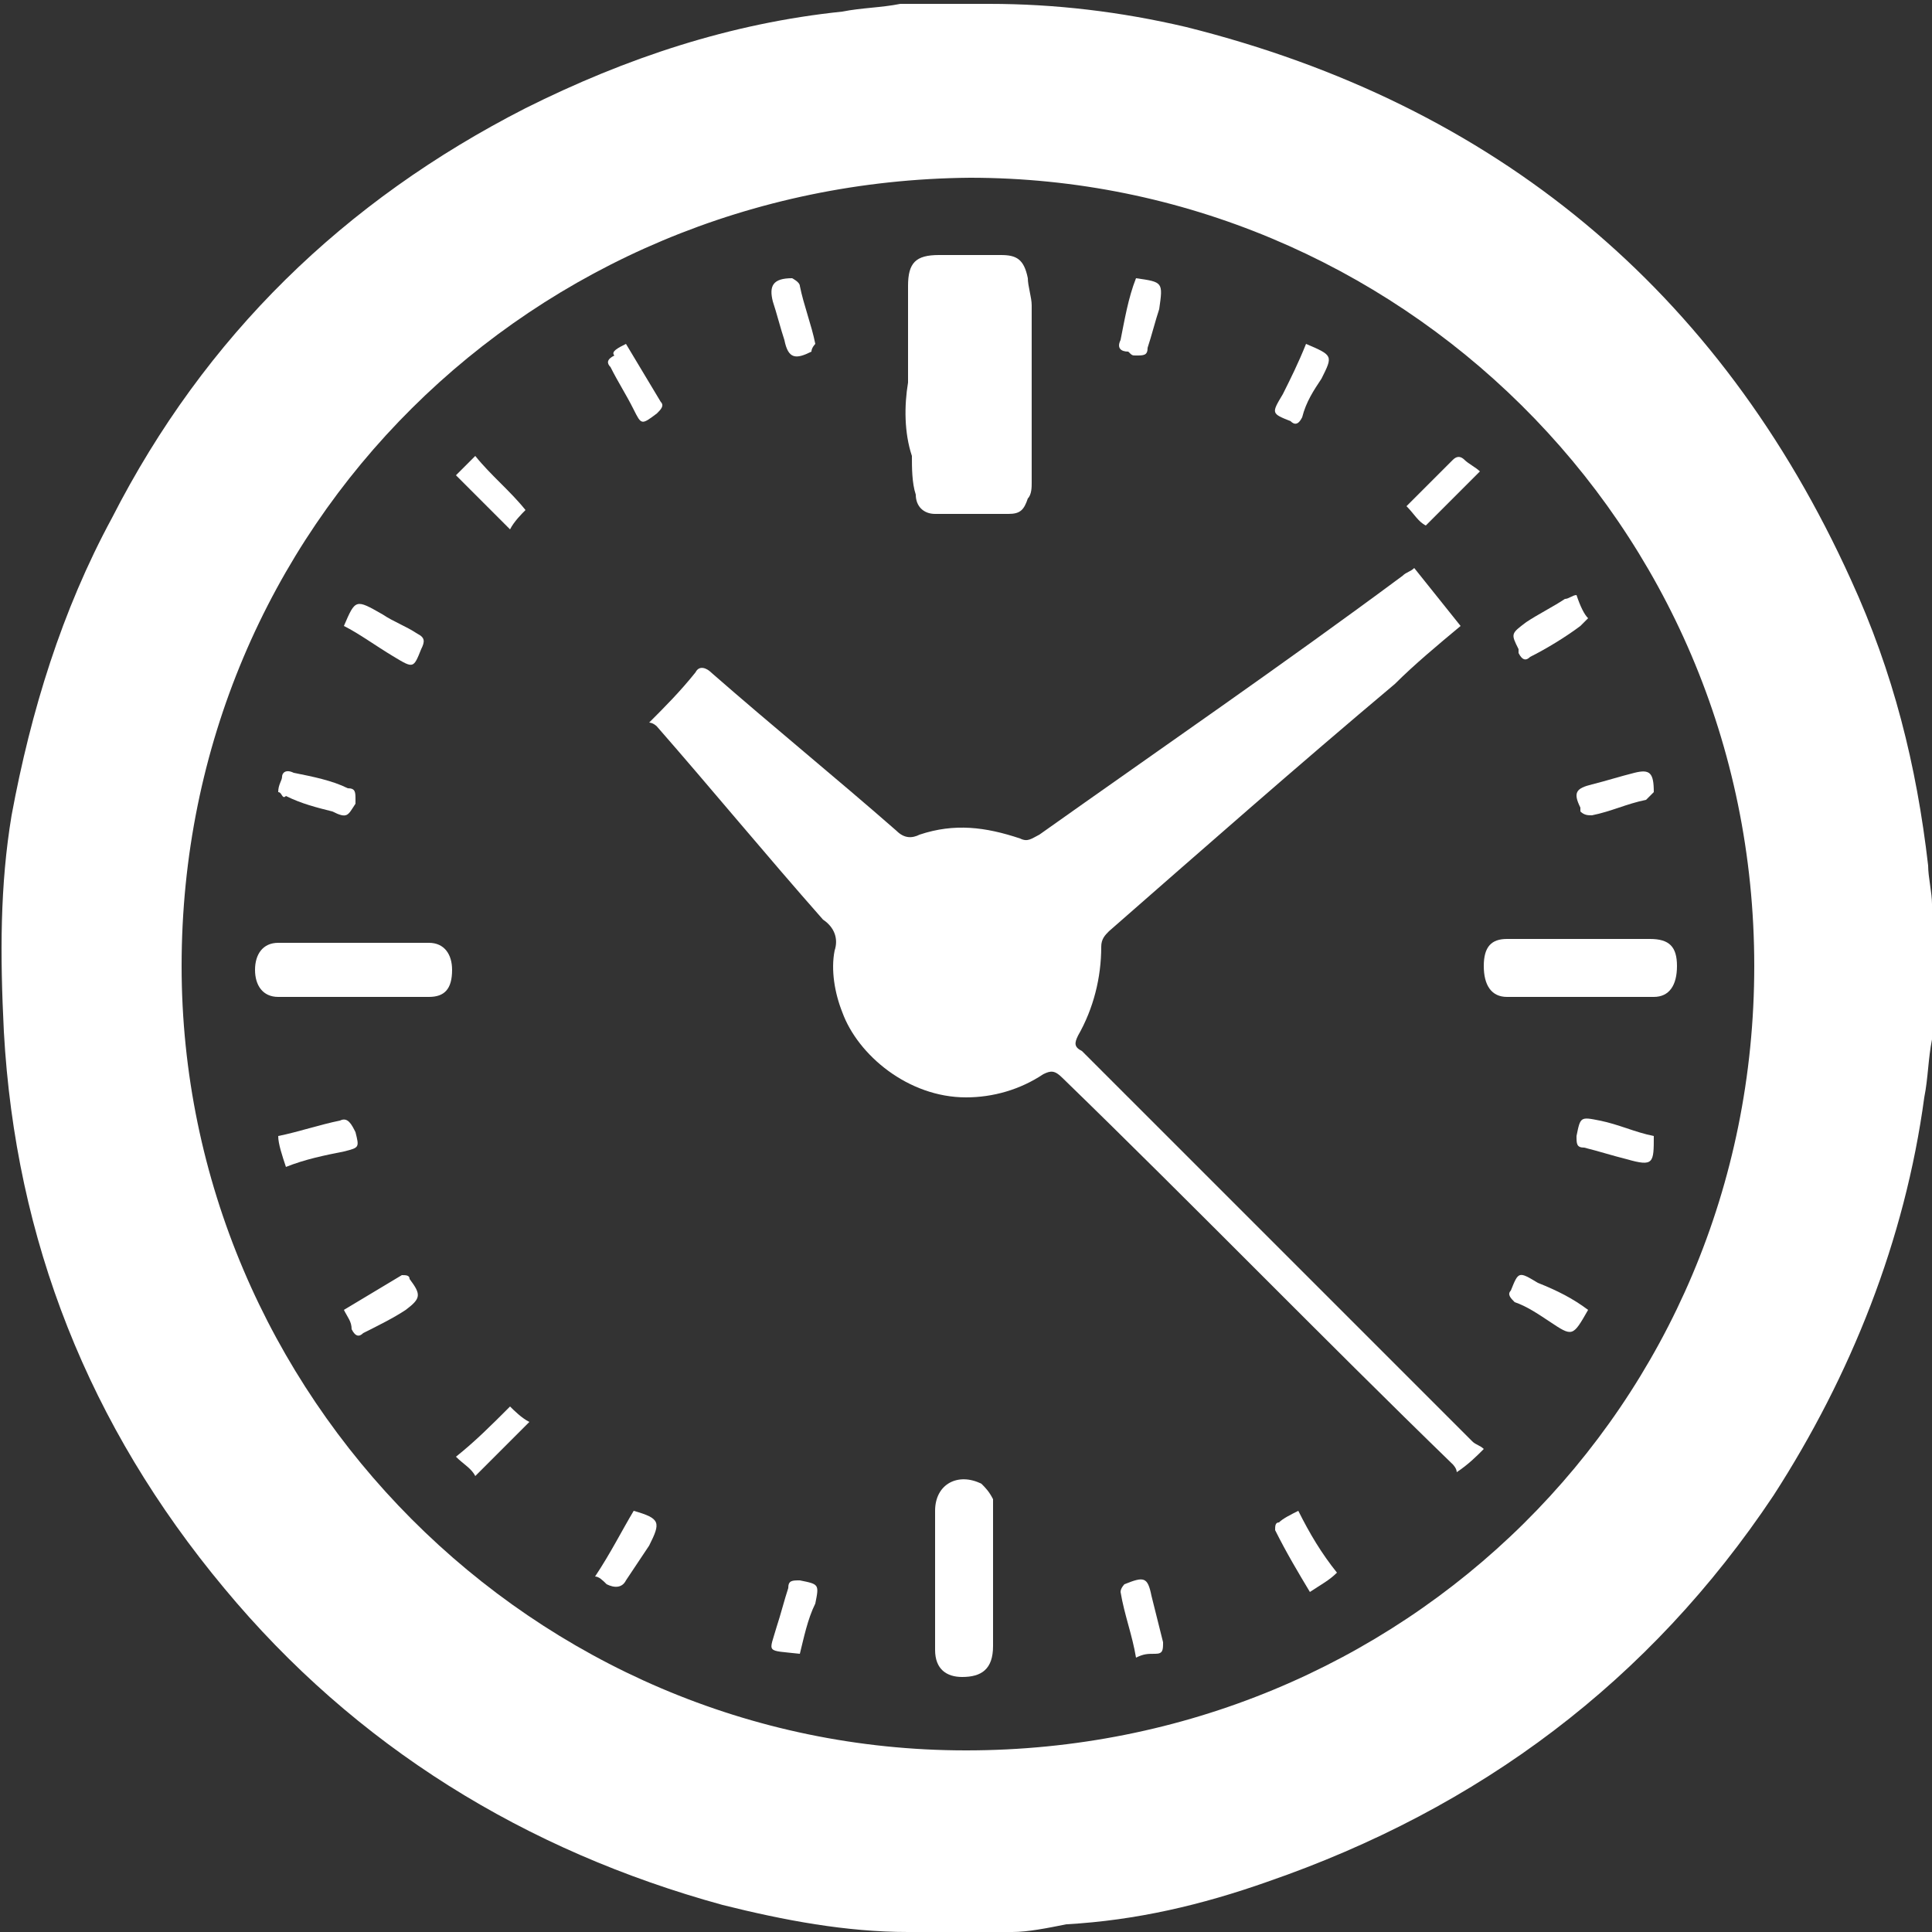 <?xml version="1.0" encoding="UTF-8"?> <!-- Generator: Adobe Illustrator 22.1.0, SVG Export Plug-In . SVG Version: 6.00 Build 0) --> <svg xmlns="http://www.w3.org/2000/svg" xmlns:xlink="http://www.w3.org/1999/xlink" id="Слой_1" x="0px" y="0px" viewBox="0 0 50 50" style="enable-background:new 0 0 50 50;" xml:space="preserve"><rect x="0" y="0" width="50" height="50" fill="#333333" stroke="none"/> <style type="text/css"> .st0{fill:#FFFFFF;} </style> <g> <path class="st0" d="M26.2,50c-0.8,0-1.6,0-2.3,0c-0.1,0-0.3,0-0.4,0c-1.6,0-3.2-0.3-4.8-0.7c-5.1-1.4-9.5-4.1-12.9-8.2 c-3.5-4.2-5.4-9-5.7-14.4C0,24.7,0,22.9,0.3,21.1c0.5-2.7,1.3-5.3,2.6-7.7C5.3,8.7,8.9,5.2,13.6,2.8c2.6-1.3,5.3-2.2,8.2-2.5 c0.5-0.1,1-0.1,1.5-0.2c0.6,0,1.2,0,1.8,0c0.2,0,0.3,0,0.5,0c1.7,0,3.4,0.2,5.1,0.6c8,2,13.8,6.8,17.2,14.3c1.1,2.4,1.7,4.8,2,7.4 c0,0.3,0.1,0.7,0.1,1c0,1,0,2.1,0,3.1c0,0.1,0,0.3,0,0.4c-0.1,0.5-0.1,1-0.2,1.5c-0.5,3.7-1.9,7.2-3.9,10.3 c-3.2,4.8-7.6,8.1-13.1,10c-1.7,0.6-3.4,1-5.2,1.1C27.1,49.9,26.6,50,26.2,50z M4.7,25c0,11.1,9.1,20.3,20.3,20.3 c11.3,0,20.4-8.9,20.4-20.3c0-11.5-9.3-20.4-20.3-20.4C13.8,4.7,4.7,13.6,4.7,25z"></path> <path class="st0" d="M16.8,18.7c0.4-0.4,0.8-0.8,1.2-1.3c0.1-0.2,0.3-0.1,0.4,0c1.6,1.4,3.2,2.7,4.8,4.1c0.2,0.2,0.4,0.2,0.6,0.1 c0.9-0.3,1.7-0.2,2.6,0.1c0.2,0.1,0.3,0,0.5-0.1c3.1-2.2,6.3-4.4,9.4-6.7c0.1-0.1,0.2-0.1,0.3-0.2c0.4,0.5,0.8,1,1.2,1.5 c-0.6,0.5-1.2,1-1.7,1.5c-2.5,2.1-5,4.3-7.4,6.4c-0.1,0.1-0.2,0.2-0.2,0.4c0,0.8-0.2,1.6-0.6,2.3c-0.1,0.2-0.1,0.3,0.1,0.4 c3.4,3.4,6.7,6.7,10.1,10.1c0.1,0.1,0.2,0.1,0.3,0.2c-0.2,0.2-0.4,0.4-0.7,0.6c0-0.1-0.1-0.2-0.1-0.2c-3.4-3.3-6.7-6.7-10.1-10 c-0.2-0.2-0.3-0.2-0.5-0.1c-0.6,0.4-1.3,0.6-2,0.6c-1.5,0-2.8-1.1-3.2-2.2c-0.2-0.5-0.3-1.1-0.2-1.6c0.1-0.3,0-0.6-0.3-0.8 c-1.5-1.7-2.9-3.4-4.3-5C16.9,18.7,16.8,18.7,16.8,18.7z"></path> <path class="st0" d="M23.5,9.9c0-0.8,0-1.6,0-2.5c0-0.6,0.2-0.8,0.8-0.8c0.5,0,1.1,0,1.6,0c0.4,0,0.6,0.1,0.7,0.6 c0,0.2,0.1,0.5,0.1,0.7c0,1.5,0,3,0,4.6c0,0.1,0,0.3-0.1,0.4c-0.1,0.3-0.2,0.4-0.5,0.4c-0.6,0-1.3,0-1.9,0c-0.3,0-0.5-0.2-0.5-0.5 c-0.1-0.3-0.1-0.7-0.1-1C23.4,11.2,23.4,10.5,23.5,9.9C23.5,9.9,23.5,9.9,23.5,9.9z"></path> <path class="st0" d="M9.2,25.8c-0.7,0-1.3,0-2,0c-0.4,0-0.6-0.3-0.6-0.7c0-0.4,0.2-0.7,0.6-0.7c1.3,0,2.6,0,3.9,0 c0.4,0,0.6,0.3,0.6,0.7c0,0.5-0.2,0.7-0.6,0.7C10.5,25.8,9.8,25.8,9.2,25.8z"></path> <path class="st0" d="M40.8,24.3c0.6,0,1.3,0,1.9,0c0.5,0,0.7,0.2,0.7,0.7c0,0.5-0.2,0.8-0.6,0.8c-1.3,0-2.6,0-3.8,0 c-0.4,0-0.6-0.3-0.6-0.8c0-0.5,0.2-0.7,0.6-0.7C39.6,24.3,40.2,24.3,40.8,24.3C40.8,24.3,40.8,24.3,40.8,24.3z"></path> <path class="st0" d="M24.2,40.9c0-0.6,0-1.2,0-1.8c0-0.7,0.6-1,1.2-0.7c0.1,0.1,0.2,0.2,0.3,0.4c0,0.1,0,0.2,0,0.3 c0,1.2,0,2.4,0,3.5c0,0.6-0.3,0.8-0.8,0.8c-0.4,0-0.7-0.2-0.7-0.7c0-0.4,0-0.9,0-1.3C24.2,41.2,24.2,41,24.2,40.9 C24.2,40.9,24.2,40.9,24.2,40.9z"></path> <path class="st0" d="M8.9,16.2C8.9,16.2,8.9,16.1,8.9,16.2c0.3-0.7,0.3-0.7,1-0.3c0.3,0.2,0.6,0.3,0.9,0.5c0.2,0.1,0.2,0.2,0.1,0.4 c-0.2,0.5-0.2,0.5-0.7,0.2C9.7,16.7,9.3,16.4,8.9,16.2z"></path> <path class="st0" d="M8.9,33.9c0.5-0.3,1-0.6,1.5-0.9c0.1,0,0.2,0,0.2,0.1c0.3,0.4,0.3,0.5-0.1,0.8c-0.3,0.2-0.7,0.4-1.1,0.6 c-0.1,0.1-0.2,0.1-0.3-0.1C9.1,34.2,9,34.1,8.9,33.9z"></path> <path class="st0" d="M33.6,39.1c0.3,0.6,0.6,1.1,1,1.6c-0.2,0.2-0.4,0.3-0.7,0.5c-0.3-0.5-0.6-1-0.9-1.6c0-0.1,0-0.2,0.1-0.2 C33.2,39.3,33.4,39.2,33.6,39.1z"></path> <path class="st0" d="M41.1,33.9c-0.4,0.7-0.4,0.7-1,0.3c-0.3-0.2-0.6-0.4-0.9-0.5c-0.1-0.1-0.2-0.2-0.1-0.3 c0.2-0.5,0.2-0.5,0.7-0.2C40.3,33.4,40.7,33.6,41.1,33.9z"></path> <path class="st0" d="M16.2,8.9c0.3,0.5,0.6,1,0.9,1.5c0.1,0.1,0,0.2-0.1,0.3c0,0,0,0,0,0c-0.4,0.3-0.4,0.3-0.6-0.1 c-0.2-0.4-0.4-0.7-0.6-1.1c-0.1-0.1-0.1-0.2,0.1-0.3C15.8,9.1,16,9,16.2,8.9z"></path> <path class="st0" d="M7.2,29.4c0.5-0.1,1.1-0.3,1.6-0.4c0.2-0.1,0.3,0.1,0.4,0.3c0.1,0.4,0.1,0.4-0.3,0.5c-0.5,0.1-1,0.2-1.5,0.4 C7.3,29.9,7.2,29.6,7.2,29.4z"></path> <path class="st0" d="M42.8,29.4c0,0.7,0,0.8-0.7,0.6c-0.4-0.1-0.7-0.2-1.1-0.3c-0.2,0-0.2-0.1-0.2-0.3c0,0,0,0,0,0 c0.1-0.5,0.1-0.5,0.6-0.4C41.9,29.1,42.3,29.3,42.8,29.4z"></path> <path class="st0" d="M33.8,8.9C33.9,8.9,33.9,8.9,33.8,8.9c0.7,0.3,0.7,0.3,0.4,0.9c-0.2,0.3-0.4,0.6-0.5,1 c-0.1,0.2-0.2,0.2-0.3,0.1c-0.5-0.2-0.5-0.2-0.2-0.7C33.4,9.8,33.6,9.4,33.8,8.9z"></path> <path class="st0" d="M20.5,7.2c0,0,0.2,0.1,0.2,0.2c0.1,0.5,0.3,1,0.4,1.5c0,0-0.1,0.1-0.1,0.2c-0.4,0.2-0.6,0.2-0.7-0.3 c-0.1-0.3-0.2-0.7-0.3-1C19.9,7.4,20,7.2,20.5,7.2z"></path> <path class="st0" d="M42.8,20.5c0,0-0.1,0.1-0.2,0.2c-0.5,0.1-0.9,0.3-1.4,0.4c-0.1,0-0.2,0-0.3-0.1c0,0,0-0.1,0-0.1 c-0.2-0.4-0.1-0.5,0.3-0.6c0.4-0.1,0.7-0.2,1.1-0.3C42.7,19.9,42.8,20,42.8,20.5z"></path> <path class="st0" d="M16.4,39.1C16.5,39.1,16.5,39.1,16.4,39.1c0.7,0.2,0.7,0.3,0.4,0.9c-0.2,0.3-0.4,0.6-0.6,0.9 c-0.1,0.2-0.3,0.2-0.5,0.1c-0.1-0.1-0.2-0.2-0.3-0.2C15.8,40.2,16.1,39.6,16.4,39.1z"></path> <path class="st0" d="M20.7,42.8C20.6,42.8,20.6,42.8,20.7,42.8c-0.9-0.1-0.8,0-0.6-0.7c0.1-0.3,0.2-0.7,0.3-1 c0-0.2,0.1-0.2,0.3-0.2c0.5,0.1,0.5,0.1,0.4,0.6C20.9,41.9,20.8,42.4,20.7,42.8z"></path> <path class="st0" d="M7.2,20.5c0-0.2,0.1-0.3,0.1-0.4c0-0.1,0.1-0.2,0.3-0.1c0.5,0.1,1,0.2,1.4,0.4c0.2,0,0.2,0.1,0.2,0.3 c0,0,0,0,0,0.1C9,21.1,9,21.2,8.6,21c-0.4-0.1-0.8-0.2-1.2-0.4C7.3,20.7,7.3,20.5,7.2,20.5z"></path> <path class="st0" d="M13.2,36.4c0.1,0.1,0.3,0.3,0.5,0.4c-0.5,0.5-0.9,0.9-1.4,1.4c-0.1-0.2-0.3-0.3-0.5-0.5 C12.3,37.3,12.7,36.9,13.2,36.4z"></path> <path class="st0" d="M29.4,42.9c-0.1-0.6-0.3-1.1-0.4-1.7c0-0.1,0.1-0.2,0.1-0.2c0.5-0.2,0.6-0.2,0.7,0.3c0.1,0.4,0.2,0.8,0.3,1.2 c0,0.2,0,0.3-0.2,0.3C29.7,42.8,29.6,42.8,29.4,42.9z"></path> <path class="st0" d="M41.1,16c-0.1,0.1-0.1,0.1-0.2,0.2c-0.4,0.3-0.9,0.6-1.3,0.8c-0.1,0.1-0.2,0.1-0.3-0.1c0,0,0,0,0-0.1 c-0.2-0.4-0.2-0.4,0.2-0.7c0.3-0.2,0.7-0.4,1-0.6c0.1,0,0.2-0.1,0.3-0.1C40.9,15.7,41,15.9,41.1,16z"></path> <path class="st0" d="M13.6,13.2c-0.1,0.1-0.3,0.3-0.4,0.5c-0.5-0.5-0.9-0.9-1.4-1.4c0.2-0.2,0.3-0.3,0.5-0.5 C12.7,12.3,13.2,12.7,13.6,13.2z"></path> <path class="st0" d="M36.4,13.1c0.4-0.4,0.8-0.8,1.2-1.2c0.1-0.1,0.2-0.1,0.3,0c0.1,0.1,0.3,0.2,0.4,0.3c-0.3,0.3-0.5,0.5-0.7,0.7 c-0.2,0.2-0.4,0.4-0.7,0.7C36.7,13.5,36.6,13.3,36.4,13.1z"></path> <path class="st0" d="M29.4,7.2C29.4,7.2,29.4,7.2,29.4,7.2C30.1,7.3,30.1,7.3,30,8c-0.1,0.3-0.2,0.7-0.3,1c0,0.2-0.1,0.2-0.3,0.2 c-0.1,0-0.1,0-0.2-0.1C29,9.1,28.9,9,29,8.8C29.1,8.3,29.2,7.7,29.4,7.2z"></path> </g> </svg> 